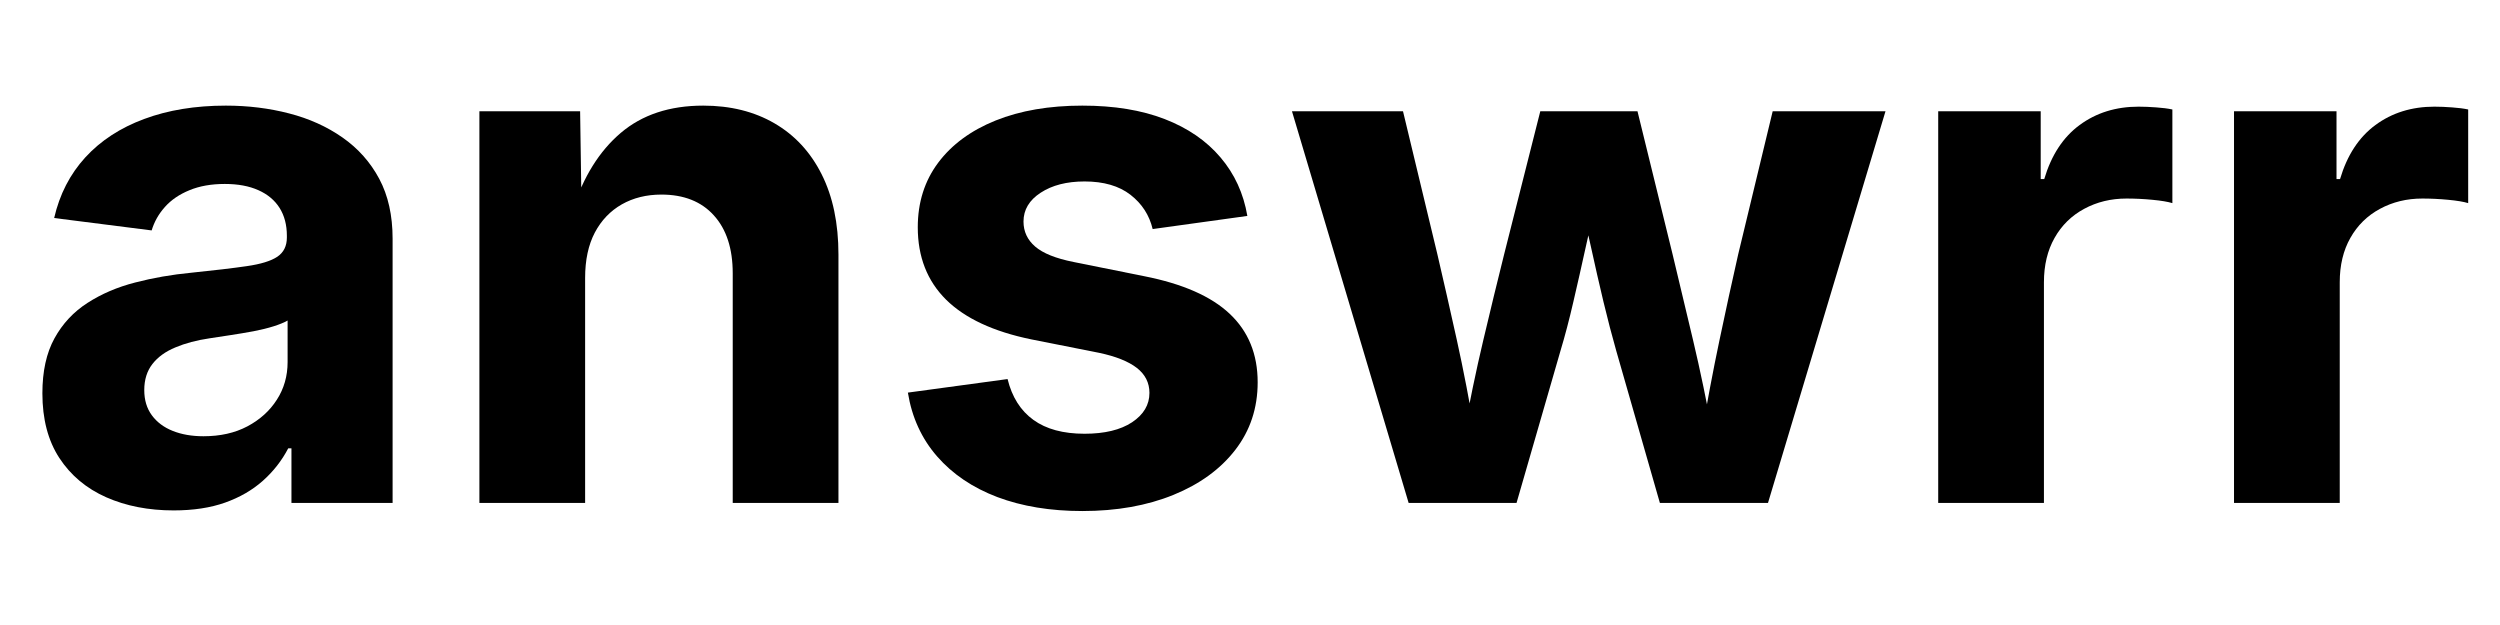 <svg xmlns="http://www.w3.org/2000/svg" xmlns:xlink="http://www.w3.org/1999/xlink" width="500" zoomAndPan="magnify" viewBox="0 0 375 93.75" height="125" preserveAspectRatio="xMidYMid meet" version="1.0"><defs><g/><clipPath id="717eeba768"><path d="M 2 0 L 374 0 L 374 93.5 L 2 93.5 Z M 2 0 " clip-rule="nonzero"/></clipPath><clipPath id="b30b7874ef"><rect x="0" width="372" y="0" height="94"/></clipPath></defs><g clip-path="url(#717eeba768)"><g transform="matrix(1, 0, 0, 1, 2, 0)"><g clip-path="url(#b30b7874ef)"><g fill="#000000" fill-opacity="1"><g transform="translate(0.796, 75.437)"><g><path d="M 23.25 1.125 C 19.488 1.125 16.117 0.469 13.141 -0.844 C 10.16 -2.164 7.816 -4.129 6.109 -6.734 C 4.41 -9.336 3.562 -12.57 3.562 -16.438 C 3.562 -19.738 4.164 -22.488 5.375 -24.688 C 6.582 -26.883 8.234 -28.656 10.328 -30 C 12.422 -31.352 14.805 -32.375 17.484 -33.062 C 20.16 -33.758 22.973 -34.25 25.922 -34.531 C 29.359 -34.883 32.125 -35.211 34.219 -35.516 C 36.312 -35.816 37.836 -36.285 38.797 -36.922 C 39.754 -37.566 40.234 -38.531 40.234 -39.812 L 40.234 -40.078 C 40.234 -41.703 39.867 -43.094 39.141 -44.25 C 38.41 -45.406 37.352 -46.289 35.969 -46.906 C 34.582 -47.531 32.898 -47.844 30.922 -47.844 C 28.898 -47.844 27.133 -47.531 25.625 -46.906 C 24.113 -46.289 22.891 -45.457 21.953 -44.406 C 21.016 -43.363 20.348 -42.188 19.953 -40.875 L 5.328 -42.734 C 6.141 -46.273 7.695 -49.305 10 -51.828 C 12.312 -54.348 15.258 -56.27 18.844 -57.594 C 22.426 -58.926 26.504 -59.594 31.078 -59.594 C 34.41 -59.594 37.578 -59.203 40.578 -58.422 C 43.578 -57.648 46.242 -56.445 48.578 -54.812 C 50.922 -53.176 52.758 -51.109 54.094 -48.609 C 55.426 -46.109 56.094 -43.117 56.094 -39.641 L 56.094 0 L 40.922 0 L 40.922 -8.188 L 40.438 -8.188 C 39.477 -6.344 38.207 -4.719 36.625 -3.312 C 35.051 -1.914 33.164 -0.828 30.969 -0.047 C 28.77 0.734 26.195 1.125 23.25 1.125 Z M 27.719 -10 C 30.238 -10 32.438 -10.492 34.312 -11.484 C 36.195 -12.484 37.672 -13.816 38.734 -15.484 C 39.805 -17.148 40.344 -19.031 40.344 -21.125 L 40.344 -27.359 C 39.844 -27.066 39.148 -26.781 38.266 -26.5 C 37.379 -26.219 36.367 -25.969 35.234 -25.75 C 34.098 -25.539 32.953 -25.348 31.797 -25.172 C 30.641 -24.992 29.582 -24.832 28.625 -24.688 C 26.707 -24.406 25.004 -23.953 23.516 -23.328 C 22.023 -22.711 20.875 -21.879 20.062 -20.828 C 19.25 -19.785 18.844 -18.484 18.844 -16.922 C 18.844 -15.43 19.223 -14.172 19.984 -13.141 C 20.742 -12.109 21.789 -11.328 23.125 -10.797 C 24.457 -10.266 25.988 -10 27.719 -10 Z M 27.719 -10 "/></g></g></g><g fill="#000000" fill-opacity="1"><g transform="translate(63.362, 75.437)"><g><path d="M 22.406 -33.734 L 22.406 0 L 6.547 0 L 6.547 -58.75 L 21.656 -58.75 L 21.875 -43.953 L 20.547 -43.953 C 22.141 -48.922 24.539 -52.77 27.75 -55.5 C 30.957 -58.227 35.082 -59.594 40.125 -59.594 C 44.207 -59.594 47.77 -58.707 50.812 -56.938 C 53.863 -55.164 56.223 -52.613 57.891 -49.281 C 59.566 -45.945 60.406 -41.938 60.406 -37.25 L 60.406 0 L 44.547 0 L 44.547 -34.438 C 44.547 -38.156 43.602 -41.051 41.719 -43.125 C 39.844 -45.207 37.219 -46.25 33.844 -46.25 C 31.613 -46.25 29.633 -45.758 27.906 -44.781 C 26.188 -43.801 24.836 -42.391 23.859 -40.547 C 22.891 -38.703 22.406 -36.43 22.406 -33.734 Z M 22.406 -33.734 "/></g></g></g><g fill="#000000" fill-opacity="1"><g transform="translate(130.291, 75.437)"><g><path d="M 30.062 1.219 C 25.27 1.219 21.02 0.52 17.312 -0.875 C 13.613 -2.281 10.602 -4.312 8.281 -6.969 C 5.957 -9.633 4.492 -12.828 3.891 -16.547 L 18.844 -18.578 C 19.508 -15.879 20.801 -13.836 22.719 -12.453 C 24.633 -11.066 27.191 -10.375 30.391 -10.375 C 33.398 -10.375 35.773 -10.945 37.516 -12.094 C 39.254 -13.25 40.125 -14.719 40.125 -16.5 C 40.125 -18.02 39.492 -19.27 38.234 -20.25 C 36.973 -21.227 35.082 -21.984 32.562 -22.516 L 22.406 -24.531 C 16.727 -25.695 12.469 -27.68 9.625 -30.484 C 6.789 -33.297 5.375 -36.914 5.375 -41.344 C 5.375 -45.07 6.395 -48.301 8.438 -51.031 C 10.477 -53.758 13.348 -55.867 17.047 -57.359 C 20.754 -58.848 25.094 -59.594 30.062 -59.594 C 34.82 -59.594 38.938 -58.922 42.406 -57.578 C 45.883 -56.234 48.676 -54.316 50.781 -51.828 C 52.895 -49.348 54.238 -46.422 54.812 -43.047 L 40.609 -41.078 C 40.109 -43.172 39 -44.883 37.281 -46.219 C 35.562 -47.551 33.266 -48.219 30.391 -48.219 C 27.723 -48.219 25.531 -47.656 23.812 -46.531 C 22.094 -45.414 21.234 -43.973 21.234 -42.203 C 21.234 -40.711 21.816 -39.461 22.984 -38.453 C 24.16 -37.441 26.078 -36.672 28.734 -36.141 L 39.375 -34 C 45.125 -32.863 49.391 -30.984 52.172 -28.359 C 54.961 -25.734 56.359 -22.312 56.359 -18.094 C 56.359 -14.227 55.238 -10.848 53 -7.953 C 50.77 -5.066 47.676 -2.816 43.719 -1.203 C 39.758 0.41 35.207 1.219 30.062 1.219 Z M 30.062 1.219 "/></g></g></g><g fill="#000000" fill-opacity="1"><g transform="translate(190.356, 75.437)"><g><path d="M 18.938 0 L 1.438 -58.75 L 18.094 -58.75 L 23.25 -37.297 C 24.176 -33.328 25.145 -29.062 26.156 -24.5 C 27.164 -19.945 28.113 -15.023 29 -9.734 L 27.094 -9.734 C 28.039 -14.953 29.055 -19.848 30.141 -24.422 C 31.223 -29.004 32.266 -33.297 33.266 -37.297 L 38.688 -58.75 L 53.266 -58.75 L 58.531 -37.297 C 59.488 -33.297 60.508 -29.016 61.594 -24.453 C 62.676 -19.891 63.695 -14.984 64.656 -9.734 L 62.797 -9.734 C 63.68 -14.953 64.602 -19.836 65.562 -24.391 C 66.52 -28.953 67.457 -33.254 68.375 -37.297 L 73.547 -58.75 L 90.469 -58.75 L 72.844 0 L 56.625 0 L 50.078 -22.828 C 49.441 -25.066 48.801 -27.523 48.156 -30.203 C 47.52 -32.879 46.898 -35.598 46.297 -38.359 C 45.691 -41.129 45.086 -43.738 44.484 -46.188 L 47.312 -46.188 C 46.707 -43.738 46.102 -41.129 45.5 -38.359 C 44.895 -35.598 44.281 -32.879 43.656 -30.203 C 43.039 -27.523 42.395 -25.066 41.719 -22.828 L 35.125 0 Z M 18.938 0 "/></g></g></g><g fill="#000000" fill-opacity="1"><g transform="translate(282.184, 75.437)"><g><path d="M 6.547 0 L 6.547 -58.75 L 21.922 -58.75 L 21.922 -48.578 L 22.453 -48.578 C 23.516 -52.16 25.285 -54.863 27.766 -56.688 C 30.254 -58.52 33.203 -59.438 36.609 -59.438 C 37.461 -59.438 38.348 -59.398 39.266 -59.328 C 40.191 -59.266 40.992 -59.16 41.672 -59.016 L 41.672 -44.969 C 40.992 -45.176 39.988 -45.344 38.656 -45.469 C 37.332 -45.594 36.047 -45.656 34.797 -45.656 C 32.461 -45.656 30.344 -45.141 28.438 -44.109 C 26.539 -43.086 25.062 -41.633 24 -39.75 C 22.938 -37.875 22.406 -35.656 22.406 -33.094 L 22.406 0 Z M 6.547 0 "/></g></g></g><g fill="#000000" fill-opacity="1"><g transform="translate(326.555, 75.437)"><g><path d="M 6.547 0 L 6.547 -58.75 L 21.922 -58.75 L 21.922 -48.578 L 22.453 -48.578 C 23.516 -52.16 25.285 -54.863 27.766 -56.688 C 30.254 -58.52 33.203 -59.438 36.609 -59.438 C 37.461 -59.438 38.348 -59.398 39.266 -59.328 C 40.191 -59.266 40.992 -59.16 41.672 -59.016 L 41.672 -44.969 C 40.992 -45.176 39.988 -45.344 38.656 -45.469 C 37.332 -45.594 36.047 -45.656 34.797 -45.656 C 32.461 -45.656 30.344 -45.141 28.438 -44.109 C 26.539 -43.086 25.062 -41.633 24 -39.75 C 22.938 -37.875 22.406 -35.656 22.406 -33.094 L 22.406 0 Z M 6.547 0 "/></g></g></g></g></g></g></svg>